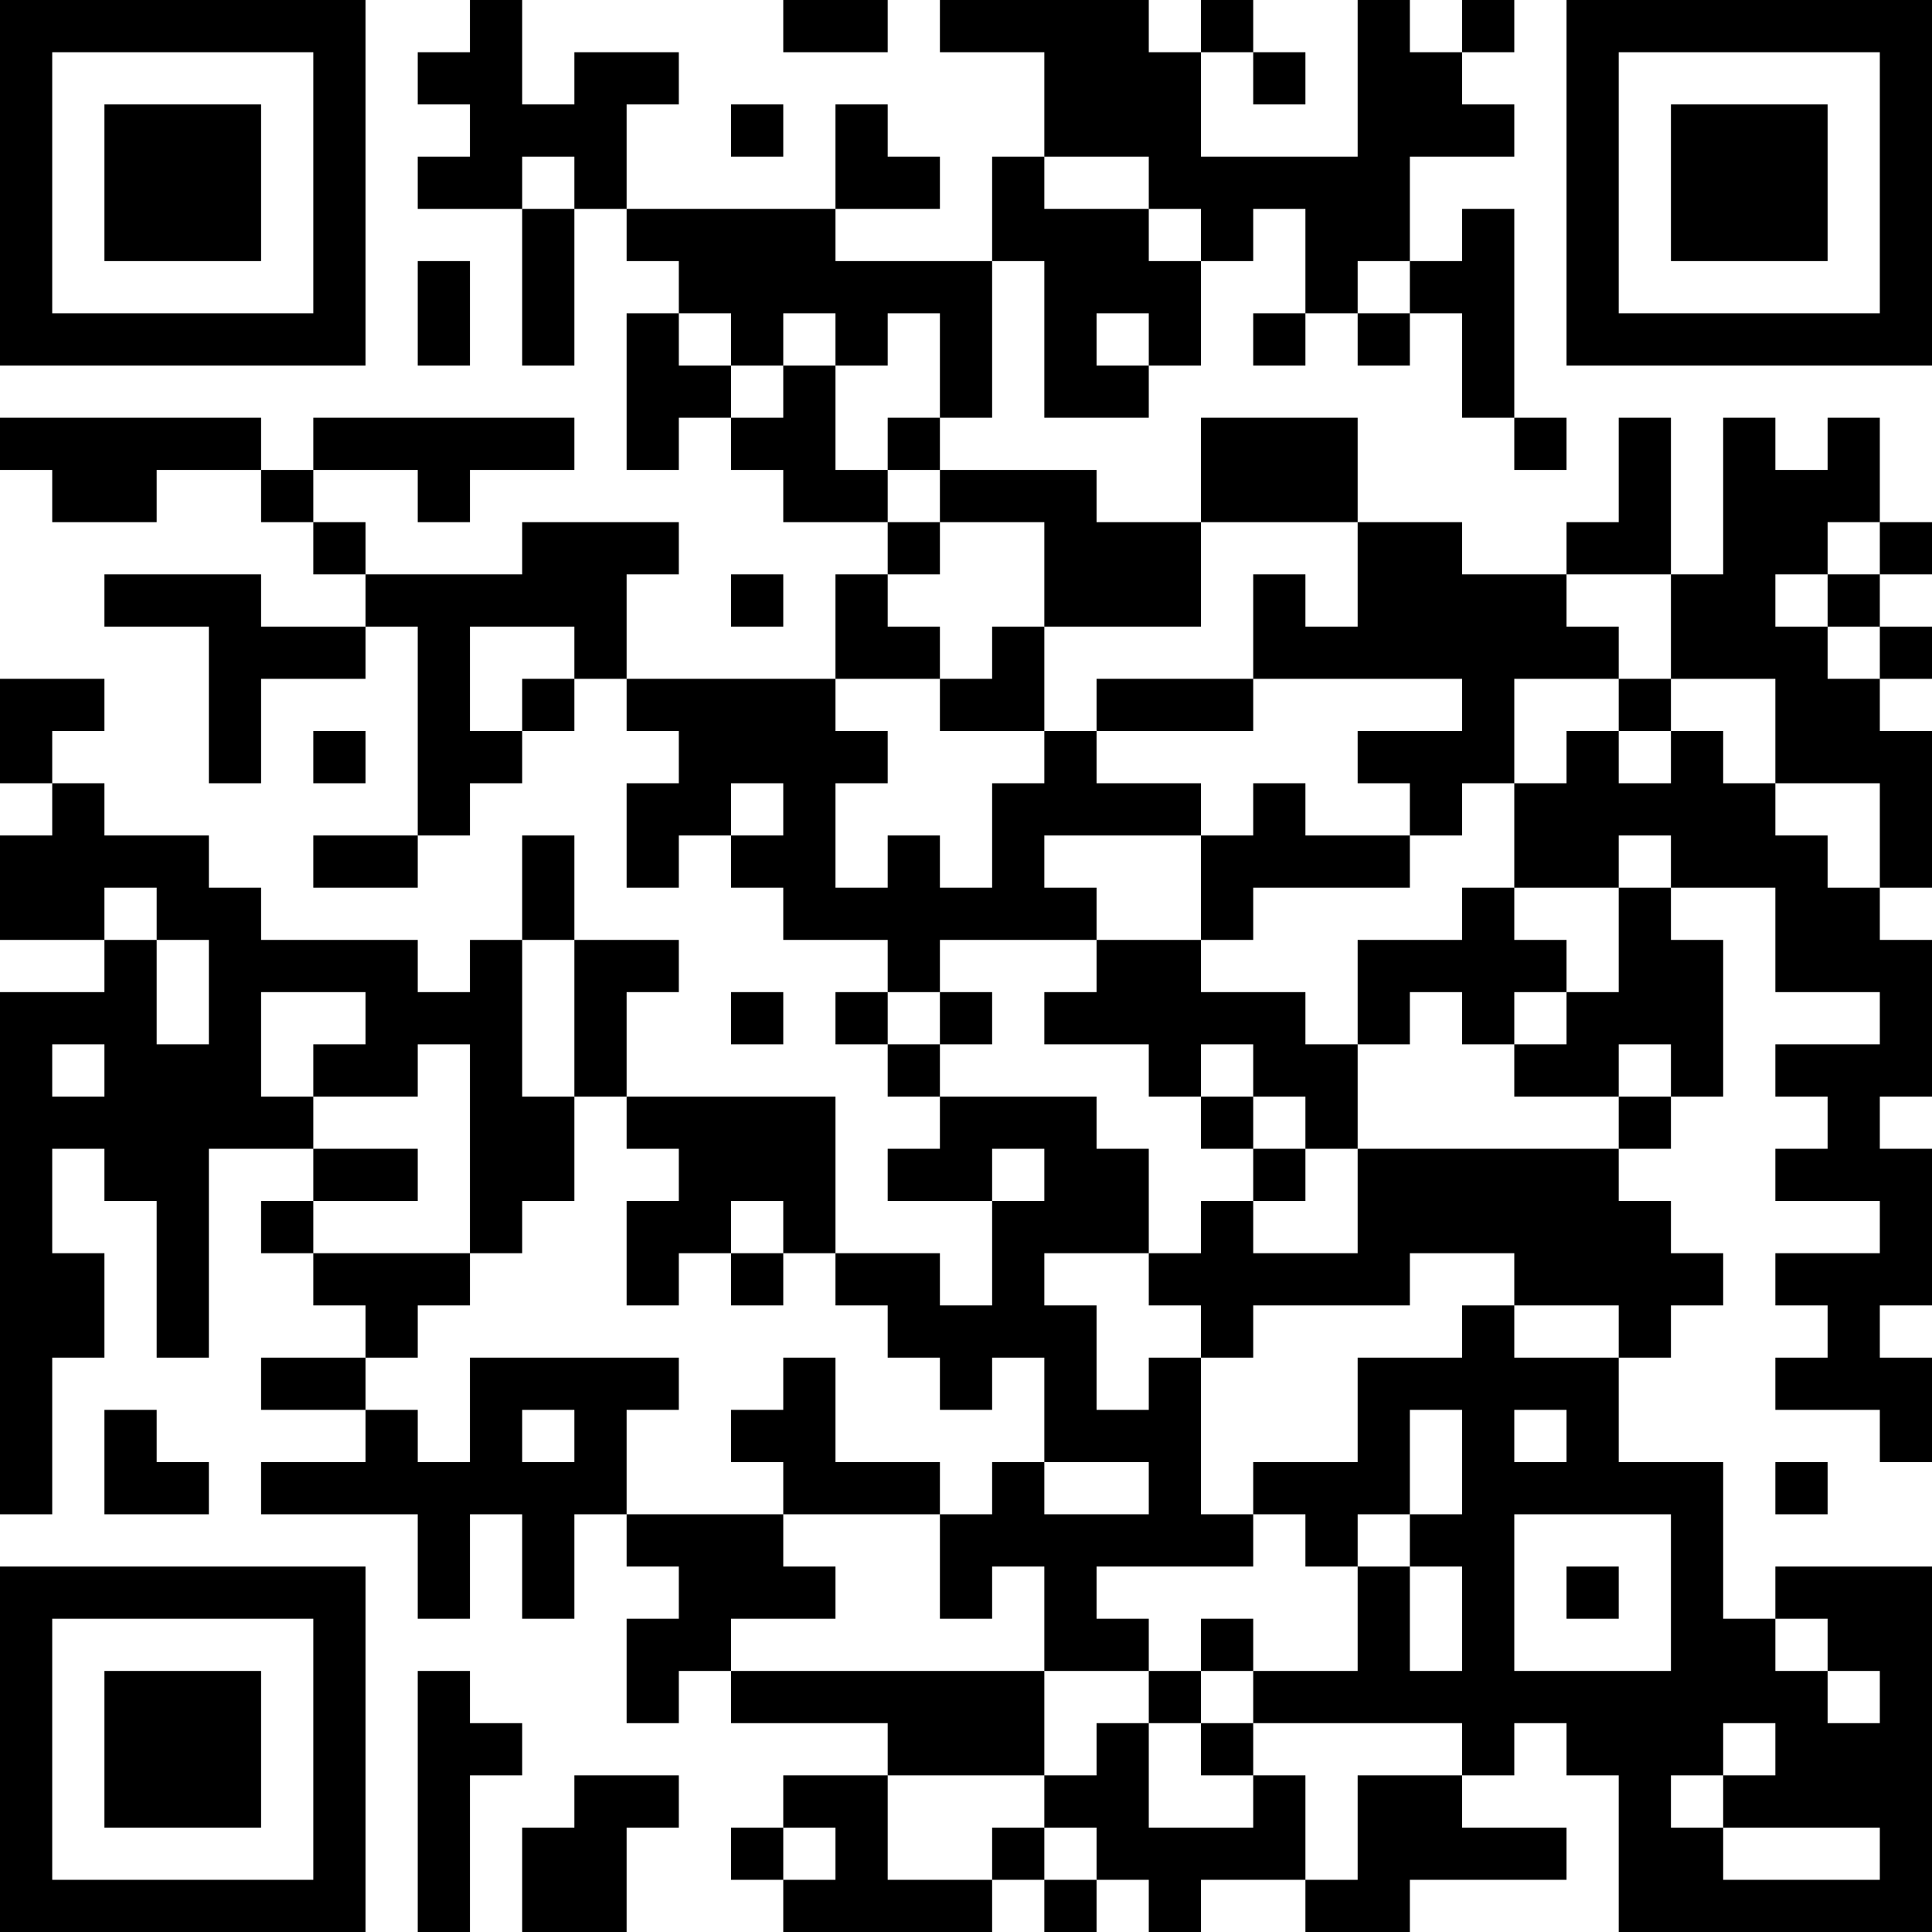 <?xml version="1.0" encoding="UTF-8"?>
<svg xmlns="http://www.w3.org/2000/svg" version="1.1" width="400" height="400" viewBox="0 0 400 400"><rect x="0" y="0" width="400" height="400" fill="#ffffff"/><g transform="scale(10.811)"><g transform="translate(0,0)"><path fill-rule="evenodd" d="M9 0L9 1L8 1L8 2L9 2L9 3L8 3L8 4L10 4L10 7L11 7L11 4L12 4L12 5L13 5L13 6L12 6L12 9L13 9L13 8L14 8L14 9L15 9L15 10L17 10L17 11L16 11L16 13L12 13L12 11L13 11L13 10L10 10L10 11L7 11L7 10L6 10L6 9L8 9L8 10L9 10L9 9L11 9L11 8L6 8L6 9L5 9L5 8L0 8L0 9L1 9L1 10L3 10L3 9L5 9L5 10L6 10L6 11L7 11L7 12L5 12L5 11L2 11L2 12L4 12L4 15L5 15L5 13L7 13L7 12L8 12L8 16L6 16L6 17L8 17L8 16L9 16L9 15L10 15L10 14L11 14L11 13L12 13L12 14L13 14L13 15L12 15L12 17L13 17L13 16L14 16L14 17L15 17L15 18L17 18L17 19L16 19L16 20L17 20L17 21L18 21L18 22L17 22L17 23L19 23L19 25L18 25L18 24L16 24L16 21L12 21L12 19L13 19L13 18L11 18L11 16L10 16L10 18L9 18L9 19L8 19L8 18L5 18L5 17L4 17L4 16L2 16L2 15L1 15L1 14L2 14L2 13L0 13L0 15L1 15L1 16L0 16L0 18L2 18L2 19L0 19L0 29L1 29L1 26L2 26L2 24L1 24L1 22L2 22L2 23L3 23L3 26L4 26L4 22L6 22L6 23L5 23L5 24L6 24L6 25L7 25L7 26L5 26L5 27L7 27L7 28L5 28L5 29L8 29L8 31L9 31L9 29L10 29L10 31L11 31L11 29L12 29L12 30L13 30L13 31L12 31L12 33L13 33L13 32L14 32L14 33L17 33L17 34L15 34L15 35L14 35L14 36L15 36L15 37L19 37L19 36L20 36L20 37L21 37L21 36L22 36L22 37L23 37L23 36L25 36L25 37L27 37L27 36L30 36L30 35L28 35L28 34L29 34L29 33L30 33L30 34L31 34L31 37L37 37L37 30L34 30L34 31L33 31L33 28L31 28L31 26L32 26L32 25L33 25L33 24L32 24L32 23L31 23L31 22L32 22L32 21L33 21L33 18L32 18L32 17L34 17L34 19L36 19L36 20L34 20L34 21L35 21L35 22L34 22L34 23L36 23L36 24L34 24L34 25L35 25L35 26L34 26L34 27L36 27L36 28L37 28L37 26L36 26L36 25L37 25L37 22L36 22L36 21L37 21L37 18L36 18L36 17L37 17L37 14L36 14L36 13L37 13L37 12L36 12L36 11L37 11L37 10L36 10L36 8L35 8L35 9L34 9L34 8L33 8L33 11L32 11L32 8L31 8L31 10L30 10L30 11L28 11L28 10L26 10L26 8L23 8L23 10L21 10L21 9L18 9L18 8L19 8L19 5L20 5L20 8L22 8L22 7L23 7L23 5L24 5L24 4L25 4L25 6L24 6L24 7L25 7L25 6L26 6L26 7L27 7L27 6L28 6L28 8L29 8L29 9L30 9L30 8L29 8L29 4L28 4L28 5L27 5L27 3L29 3L29 2L28 2L28 1L29 1L29 0L28 0L28 1L27 1L27 0L26 0L26 3L23 3L23 1L24 1L24 2L25 2L25 1L24 1L24 0L23 0L23 1L22 1L22 0L18 0L18 1L20 1L20 3L19 3L19 5L16 5L16 4L18 4L18 3L17 3L17 2L16 2L16 4L12 4L12 2L13 2L13 1L11 1L11 2L10 2L10 0ZM15 0L15 1L17 1L17 0ZM14 2L14 3L15 3L15 2ZM10 3L10 4L11 4L11 3ZM20 3L20 4L22 4L22 5L23 5L23 4L22 4L22 3ZM8 5L8 7L9 7L9 5ZM26 5L26 6L27 6L27 5ZM13 6L13 7L14 7L14 8L15 8L15 7L16 7L16 9L17 9L17 10L18 10L18 11L17 11L17 12L18 12L18 13L16 13L16 14L17 14L17 15L16 15L16 17L17 17L17 16L18 16L18 17L19 17L19 15L20 15L20 14L21 14L21 15L23 15L23 16L20 16L20 17L21 17L21 18L18 18L18 19L17 19L17 20L18 20L18 21L21 21L21 22L22 22L22 24L20 24L20 25L21 25L21 27L22 27L22 26L23 26L23 29L24 29L24 30L21 30L21 31L22 31L22 32L20 32L20 30L19 30L19 31L18 31L18 29L19 29L19 28L20 28L20 29L22 29L22 28L20 28L20 26L19 26L19 27L18 27L18 26L17 26L17 25L16 25L16 24L15 24L15 23L14 23L14 24L13 24L13 25L12 25L12 23L13 23L13 22L12 22L12 21L11 21L11 18L10 18L10 21L11 21L11 23L10 23L10 24L9 24L9 20L8 20L8 21L6 21L6 20L7 20L7 19L5 19L5 21L6 21L6 22L8 22L8 23L6 23L6 24L9 24L9 25L8 25L8 26L7 26L7 27L8 27L8 28L9 28L9 26L13 26L13 27L12 27L12 29L15 29L15 30L16 30L16 31L14 31L14 32L20 32L20 34L17 34L17 36L19 36L19 35L20 35L20 36L21 36L21 35L20 35L20 34L21 34L21 33L22 33L22 35L24 35L24 34L25 34L25 36L26 36L26 34L28 34L28 33L24 33L24 32L26 32L26 30L27 30L27 32L28 32L28 30L27 30L27 29L28 29L28 27L27 27L27 29L26 29L26 30L25 30L25 29L24 29L24 28L26 28L26 26L28 26L28 25L29 25L29 26L31 26L31 25L29 25L29 24L27 24L27 25L24 25L24 26L23 26L23 25L22 25L22 24L23 24L23 23L24 23L24 24L26 24L26 22L31 22L31 21L32 21L32 20L31 20L31 21L29 21L29 20L30 20L30 19L31 19L31 17L32 17L32 16L31 16L31 17L29 17L29 15L30 15L30 14L31 14L31 15L32 15L32 14L33 14L33 15L34 15L34 16L35 16L35 17L36 17L36 15L34 15L34 13L32 13L32 11L30 11L30 12L31 12L31 13L29 13L29 15L28 15L28 16L27 16L27 15L26 15L26 14L28 14L28 13L24 13L24 11L25 11L25 12L26 12L26 10L23 10L23 12L20 12L20 10L18 10L18 9L17 9L17 8L18 8L18 6L17 6L17 7L16 7L16 6L15 6L15 7L14 7L14 6ZM21 6L21 7L22 7L22 6ZM35 10L35 11L34 11L34 12L35 12L35 13L36 13L36 12L35 12L35 11L36 11L36 10ZM14 11L14 12L15 12L15 11ZM9 12L9 14L10 14L10 13L11 13L11 12ZM19 12L19 13L18 13L18 14L20 14L20 12ZM21 13L21 14L24 14L24 13ZM31 13L31 14L32 14L32 13ZM6 14L6 15L7 15L7 14ZM14 15L14 16L15 16L15 15ZM24 15L24 16L23 16L23 18L21 18L21 19L20 19L20 20L22 20L22 21L23 21L23 22L24 22L24 23L25 23L25 22L26 22L26 20L27 20L27 19L28 19L28 20L29 20L29 19L30 19L30 18L29 18L29 17L28 17L28 18L26 18L26 20L25 20L25 19L23 19L23 18L24 18L24 17L27 17L27 16L25 16L25 15ZM2 17L2 18L3 18L3 20L4 20L4 18L3 18L3 17ZM14 19L14 20L15 20L15 19ZM18 19L18 20L19 20L19 19ZM1 20L1 21L2 21L2 20ZM23 20L23 21L24 21L24 22L25 22L25 21L24 21L24 20ZM19 22L19 23L20 23L20 22ZM14 24L14 25L15 25L15 24ZM15 26L15 27L14 27L14 28L15 28L15 29L18 29L18 28L16 28L16 26ZM2 27L2 29L4 29L4 28L3 28L3 27ZM10 27L10 28L11 28L11 27ZM29 27L29 28L30 28L30 27ZM34 28L34 29L35 29L35 28ZM29 29L29 32L32 32L32 29ZM30 30L30 31L31 31L31 30ZM23 31L23 32L22 32L22 33L23 33L23 34L24 34L24 33L23 33L23 32L24 32L24 31ZM34 31L34 32L35 32L35 33L36 33L36 32L35 32L35 31ZM8 32L8 37L9 37L9 34L10 34L10 33L9 33L9 32ZM33 33L33 34L32 34L32 35L33 35L33 36L36 36L36 35L33 35L33 34L34 34L34 33ZM11 34L11 35L10 35L10 37L12 37L12 35L13 35L13 34ZM15 35L15 36L16 36L16 35ZM0 0L0 7L7 7L7 0ZM1 1L1 6L6 6L6 1ZM2 2L2 5L5 5L5 2ZM30 0L30 7L37 7L37 0ZM31 1L31 6L36 6L36 1ZM32 2L32 5L35 5L35 2ZM0 30L0 37L7 37L7 30ZM1 31L1 36L6 36L6 31ZM2 32L2 35L5 35L5 32Z" fill="#000000"/></g></g></svg>
